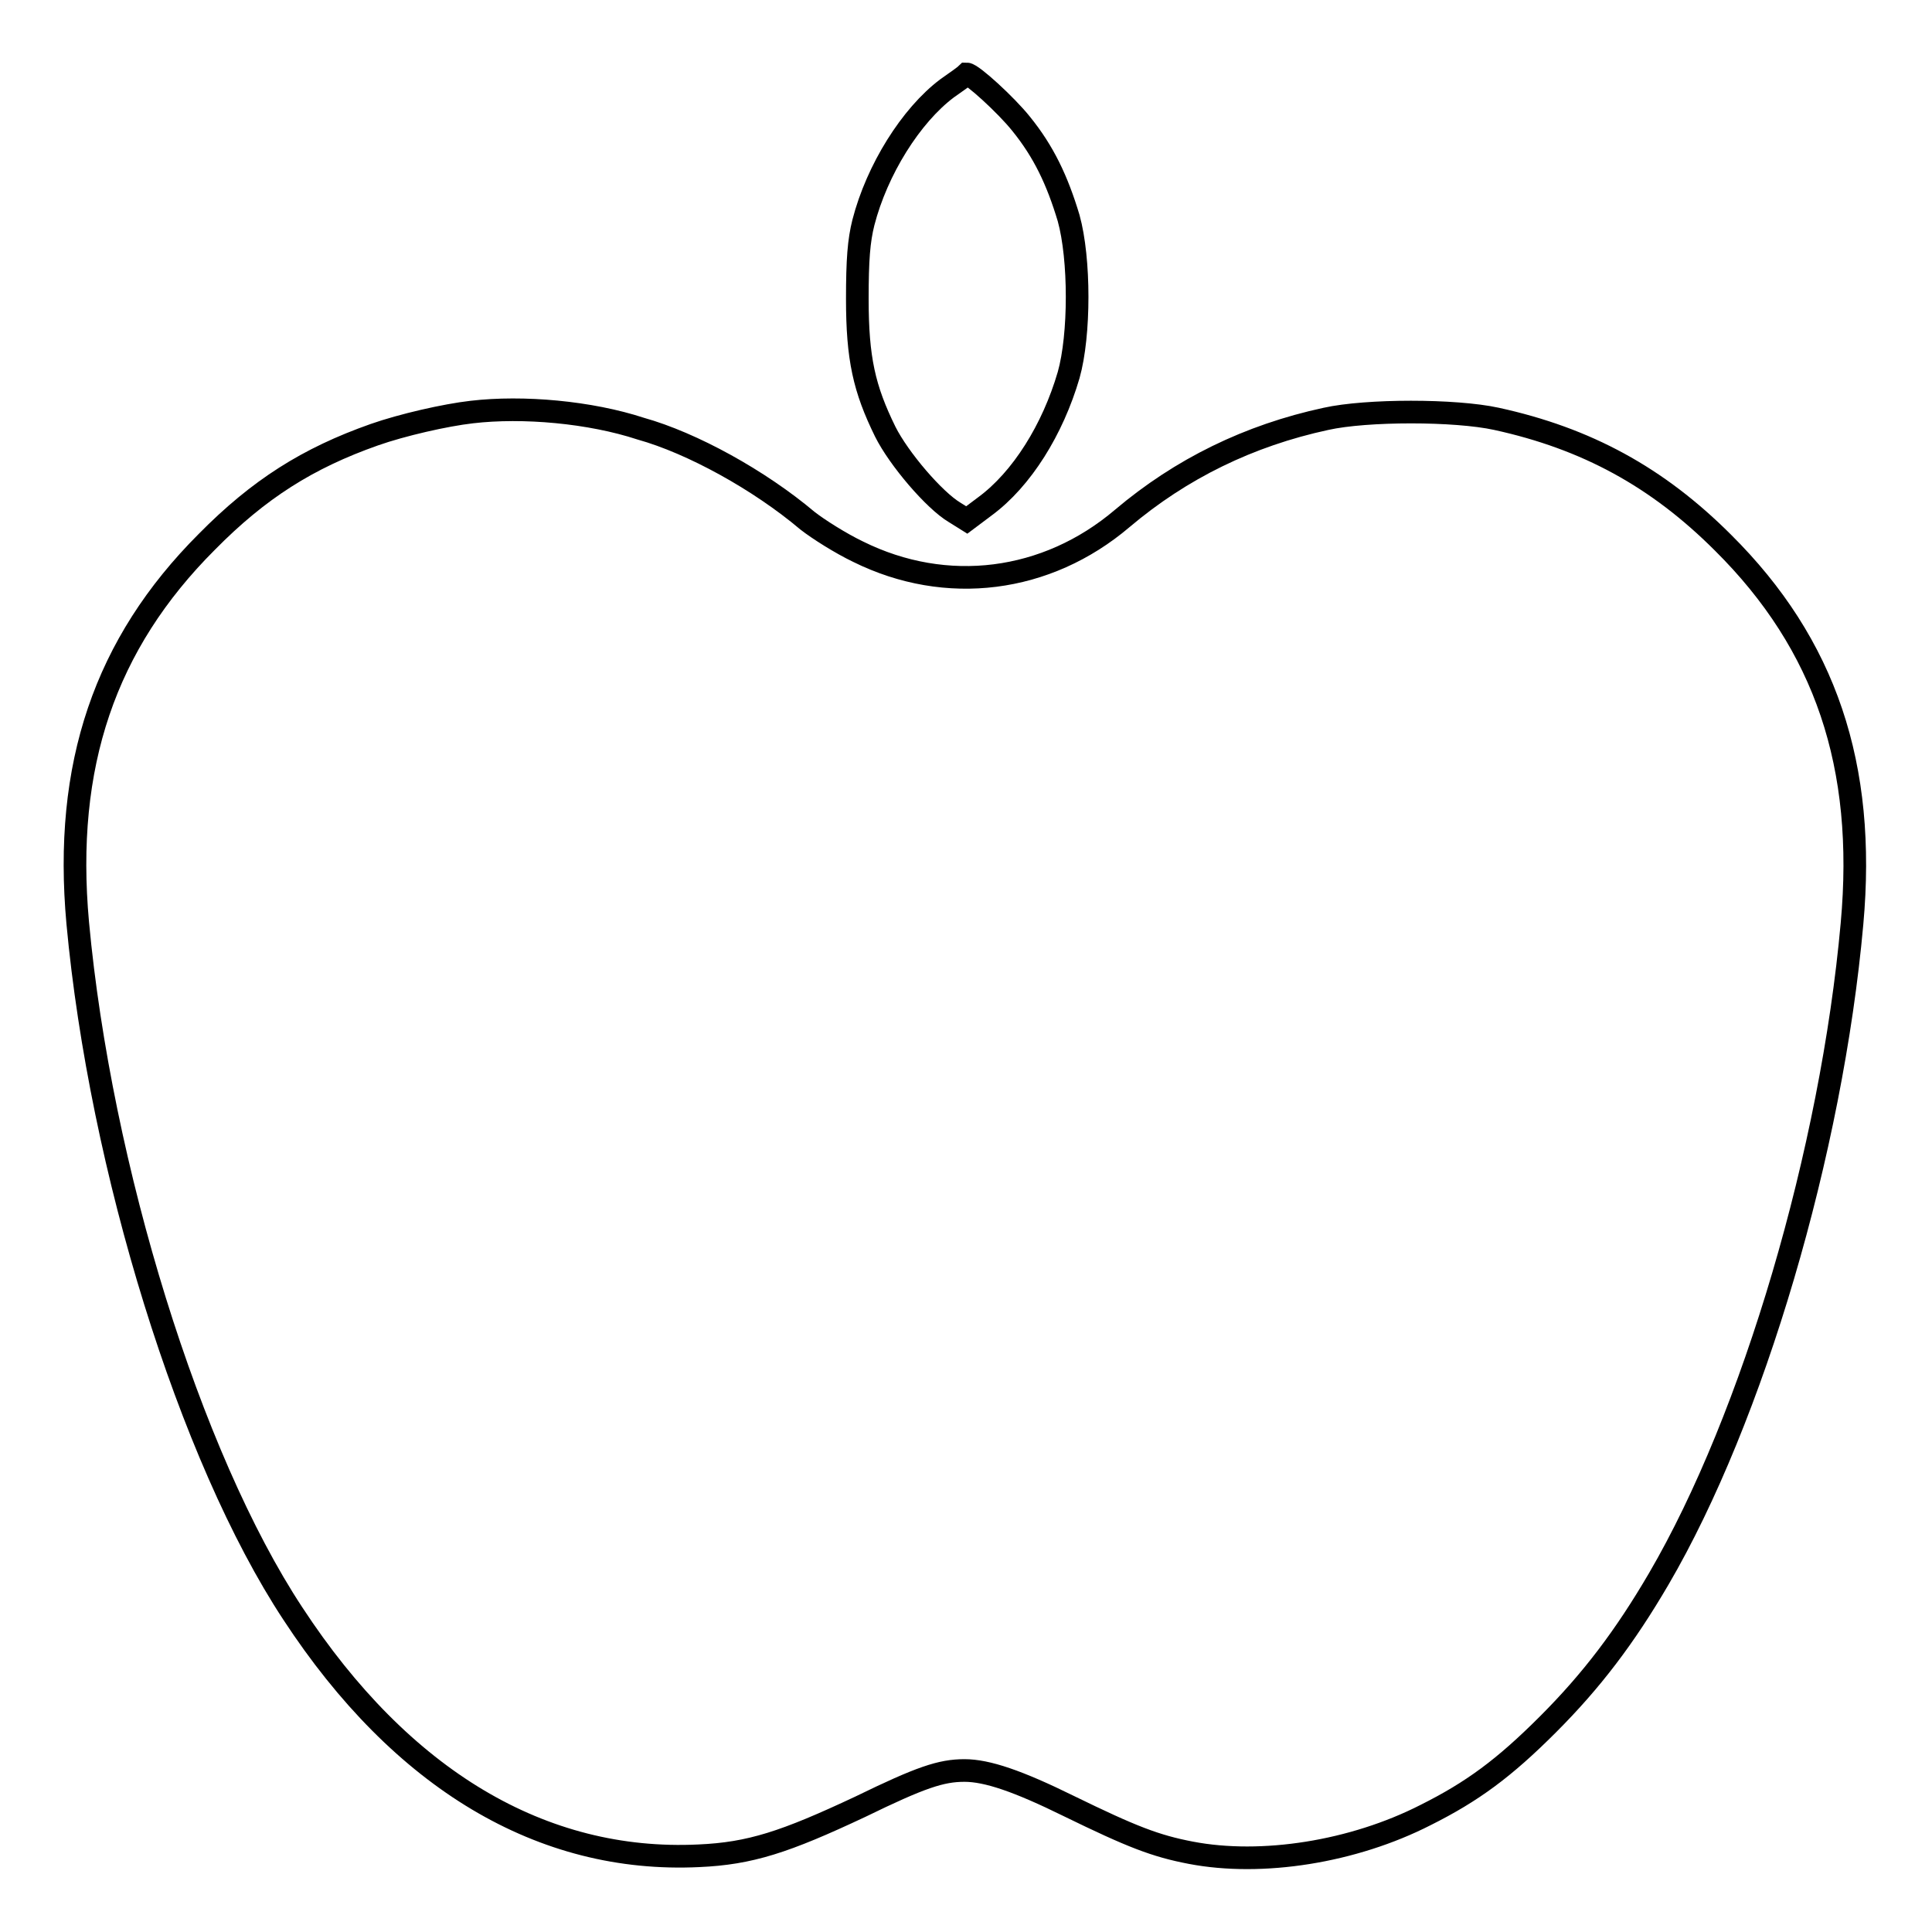 <?xml version="1.0" encoding="utf-8"?>
<!-- Svg Vector Icons : http://www.onlinewebfonts.com/icon -->
<!DOCTYPE svg PUBLIC "-//W3C//DTD SVG 1.1//EN" "http://www.w3.org/Graphics/SVG/1.1/DTD/svg11.dtd">
<svg version="1.1" xmlns="http://www.w3.org/2000/svg" xmlns:xlink="http://www.w3.org/1999/xlink" x="0px" y="0px" viewBox="0 0 256 256" enable-background="new 0 0 256 256" xml:space="preserve">
<g><g><g><path stroke-width="3" fill-opacity="0" stroke="#000000"  d="M125.5,11.7c-4.8,3.6-9.3,10.8-11.1,17.8c-0.6,2.4-0.8,4.9-0.8,10.1c0,7.9,0.9,11.9,3.7,17.6c1.8,3.6,6.5,9.1,9.2,10.7l1.6,1l2.4-1.8c4.9-3.6,9-10.2,11.1-17.4c1.5-5.3,1.5-15.4,0-20.8c-1.5-5-3.3-8.8-6.3-12.5c-2-2.5-6.5-6.6-7.2-6.6C127.9,10,126.8,10.8,125.5,11.7z"/><path stroke-width="3" fill-opacity="0" stroke="#000000"  d="M62.5,54.6c-3.5,0.4-9.2,1.7-12.9,3c-8.8,3.1-15.3,7.2-22.2,14.2c-13.5,13.5-19,29.6-17.1,50.5c3,32.4,14.8,70.7,28.5,91.5c14.4,22,33,33.1,53.8,32.1c6.8-0.3,11.4-1.8,21.4-6.5c8-3.9,10.7-4.8,13.8-4.8c3,0,7.1,1.4,13.8,4.7c8.4,4.1,11.5,5.3,16.2,6.2c9.4,1.8,21.5-0.1,31.1-5c6.2-3.1,10.4-6.2,16.2-12c5.8-5.8,10.2-11.6,14.7-19.3c12.5-21.4,22.9-56.7,25.6-86.8c1.9-20.9-3.5-37-17.1-50.5c-8.7-8.7-18.1-13.8-30-16.4c-5.5-1.2-17.2-1.2-22.6,0c-10.2,2.2-19.2,6.6-27,13.2c-10,8.5-23.3,10.2-35,4.4c-2.3-1.1-5.3-3-6.7-4.1c-6.4-5.4-15.3-10.3-22.1-12.2C78.2,54.6,69.3,53.8,62.5,54.6z"/></g></g></g>
</svg>